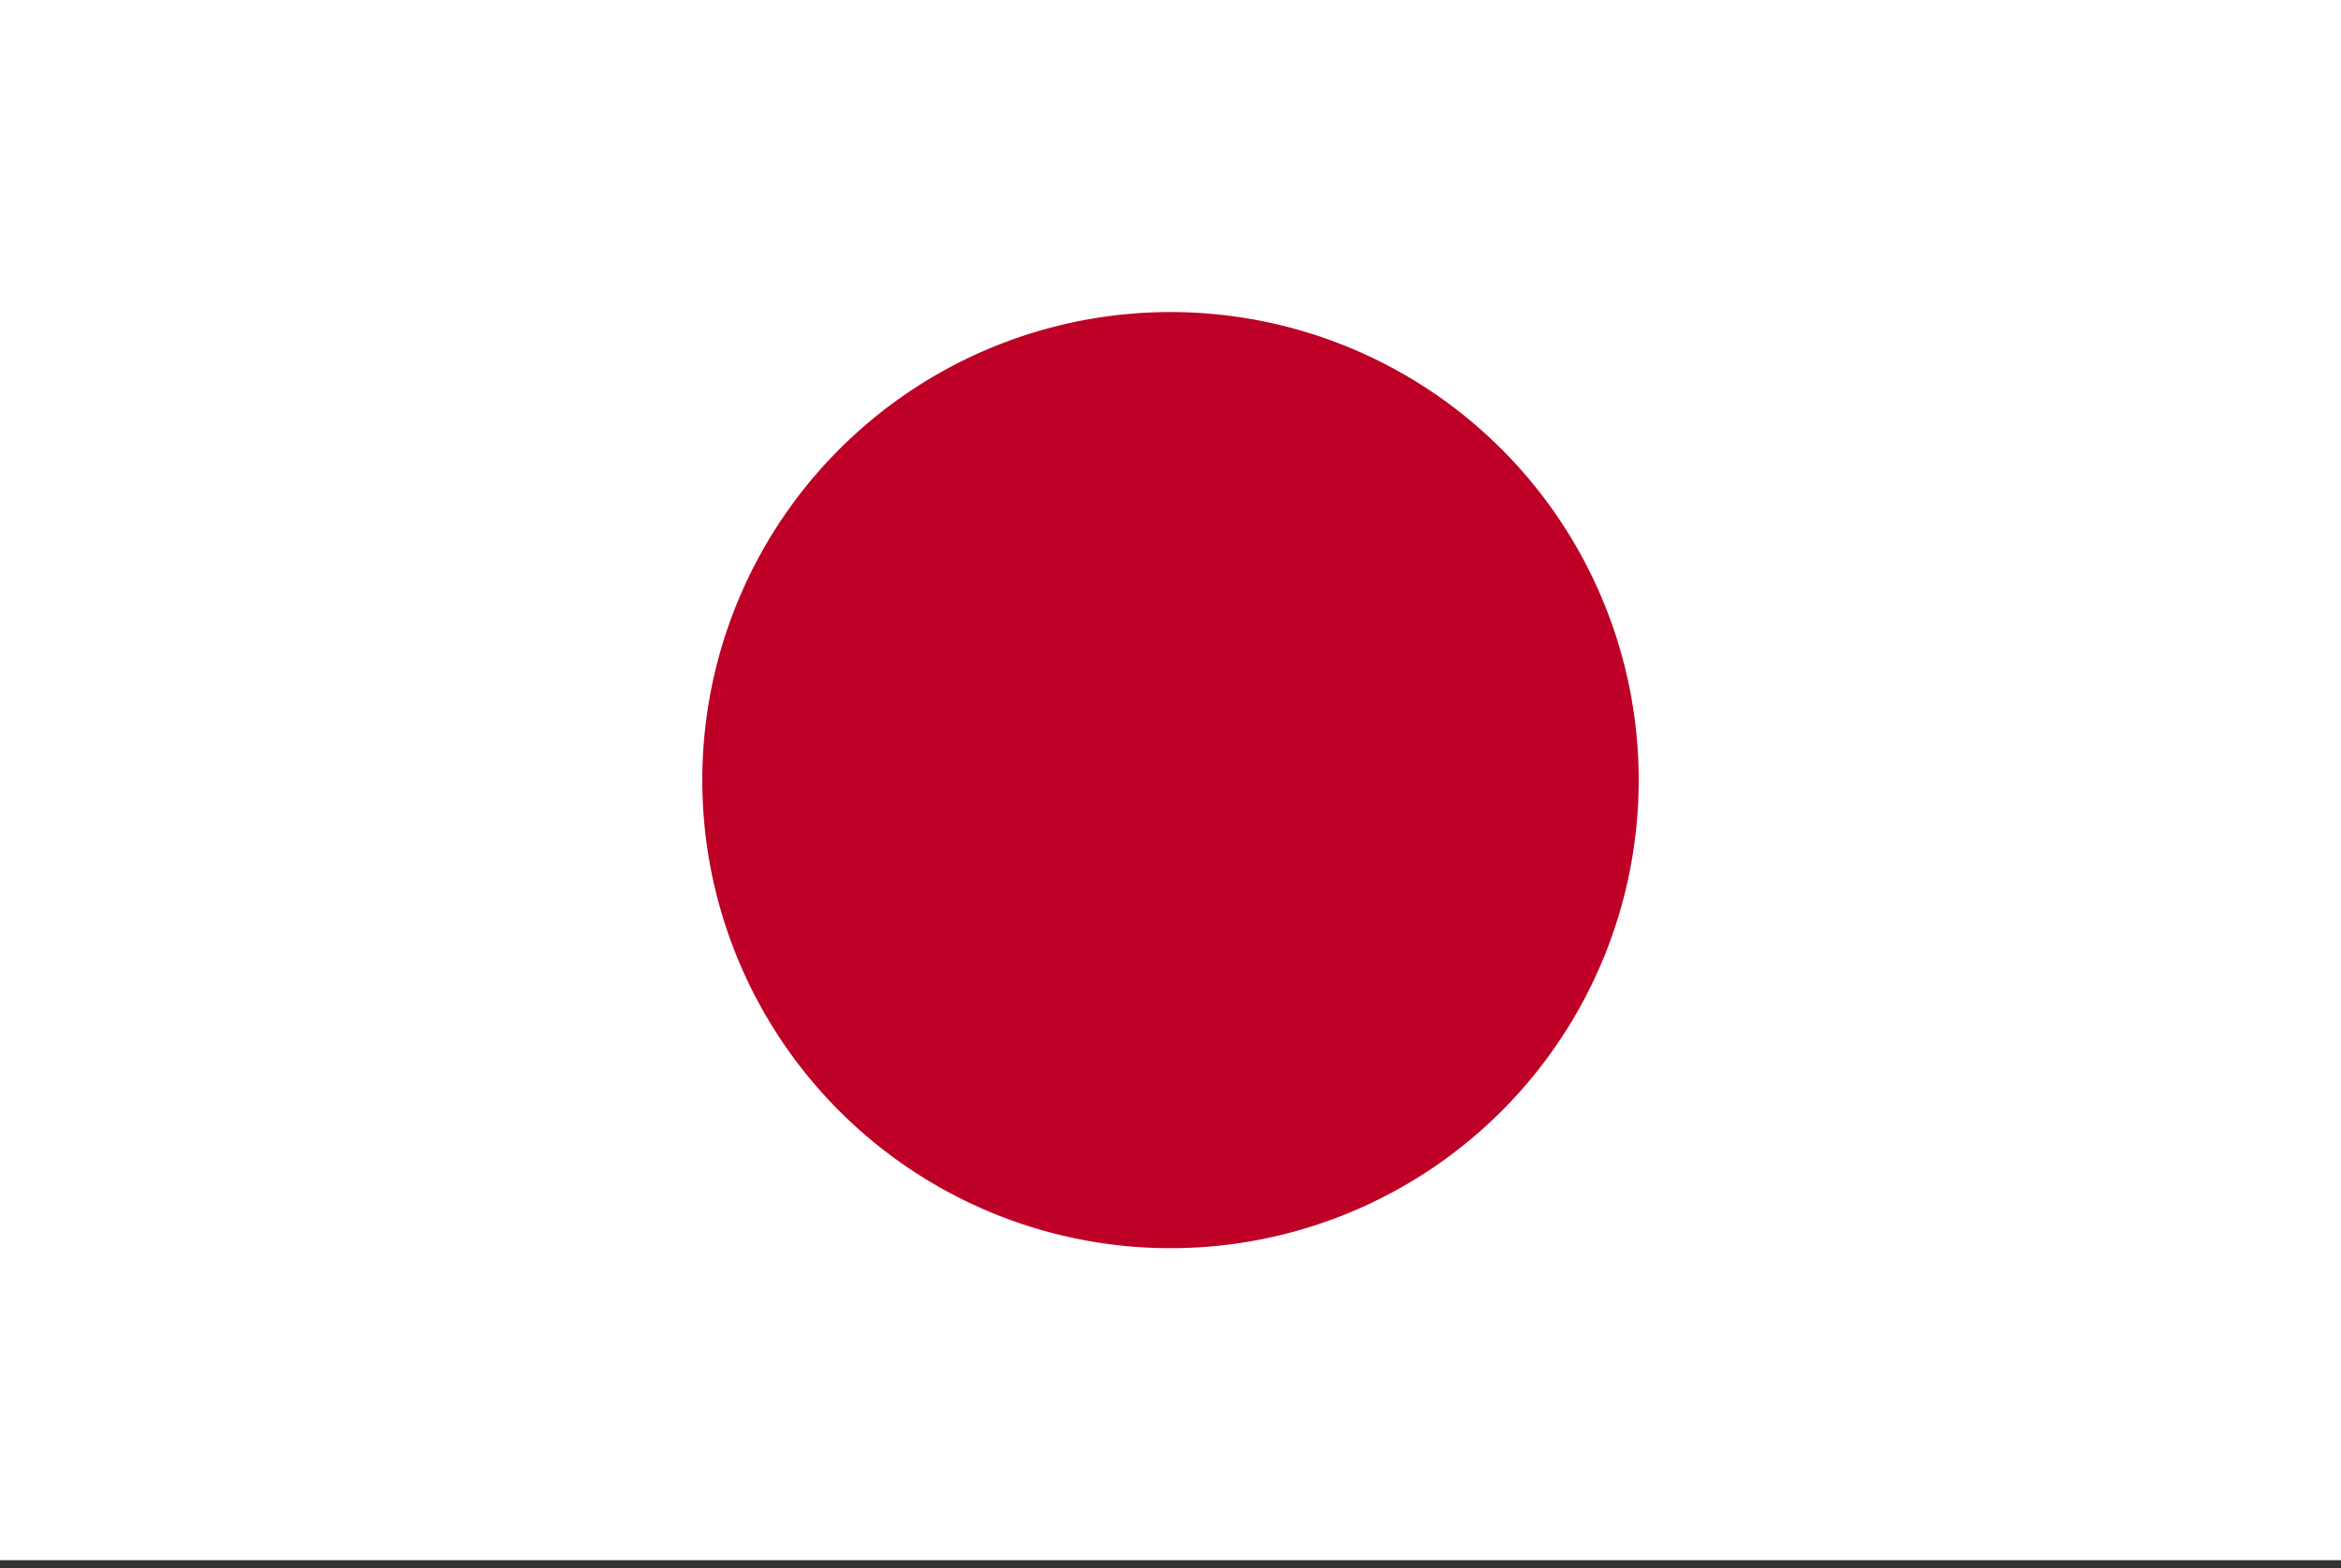 <?xml version="1.0" encoding="UTF-8"?> <svg xmlns="http://www.w3.org/2000/svg" width="100" height="67" fill="none"><rect width="100%" height="100%" fill="#333333" stroke="none"/><g clip-path="url(#a)"><path fill="#fff" d="M100 0H0v66.667h100z"></path><path fill="#BE0026" d="M70 33.334a20 20 0 1 1-40 0 20 20 0 0 1 40 0"></path></g><defs><clipPath id="a"><path fill="#fff" d="M0 0h100v66.667H0z"></path></clipPath></defs></svg> 
